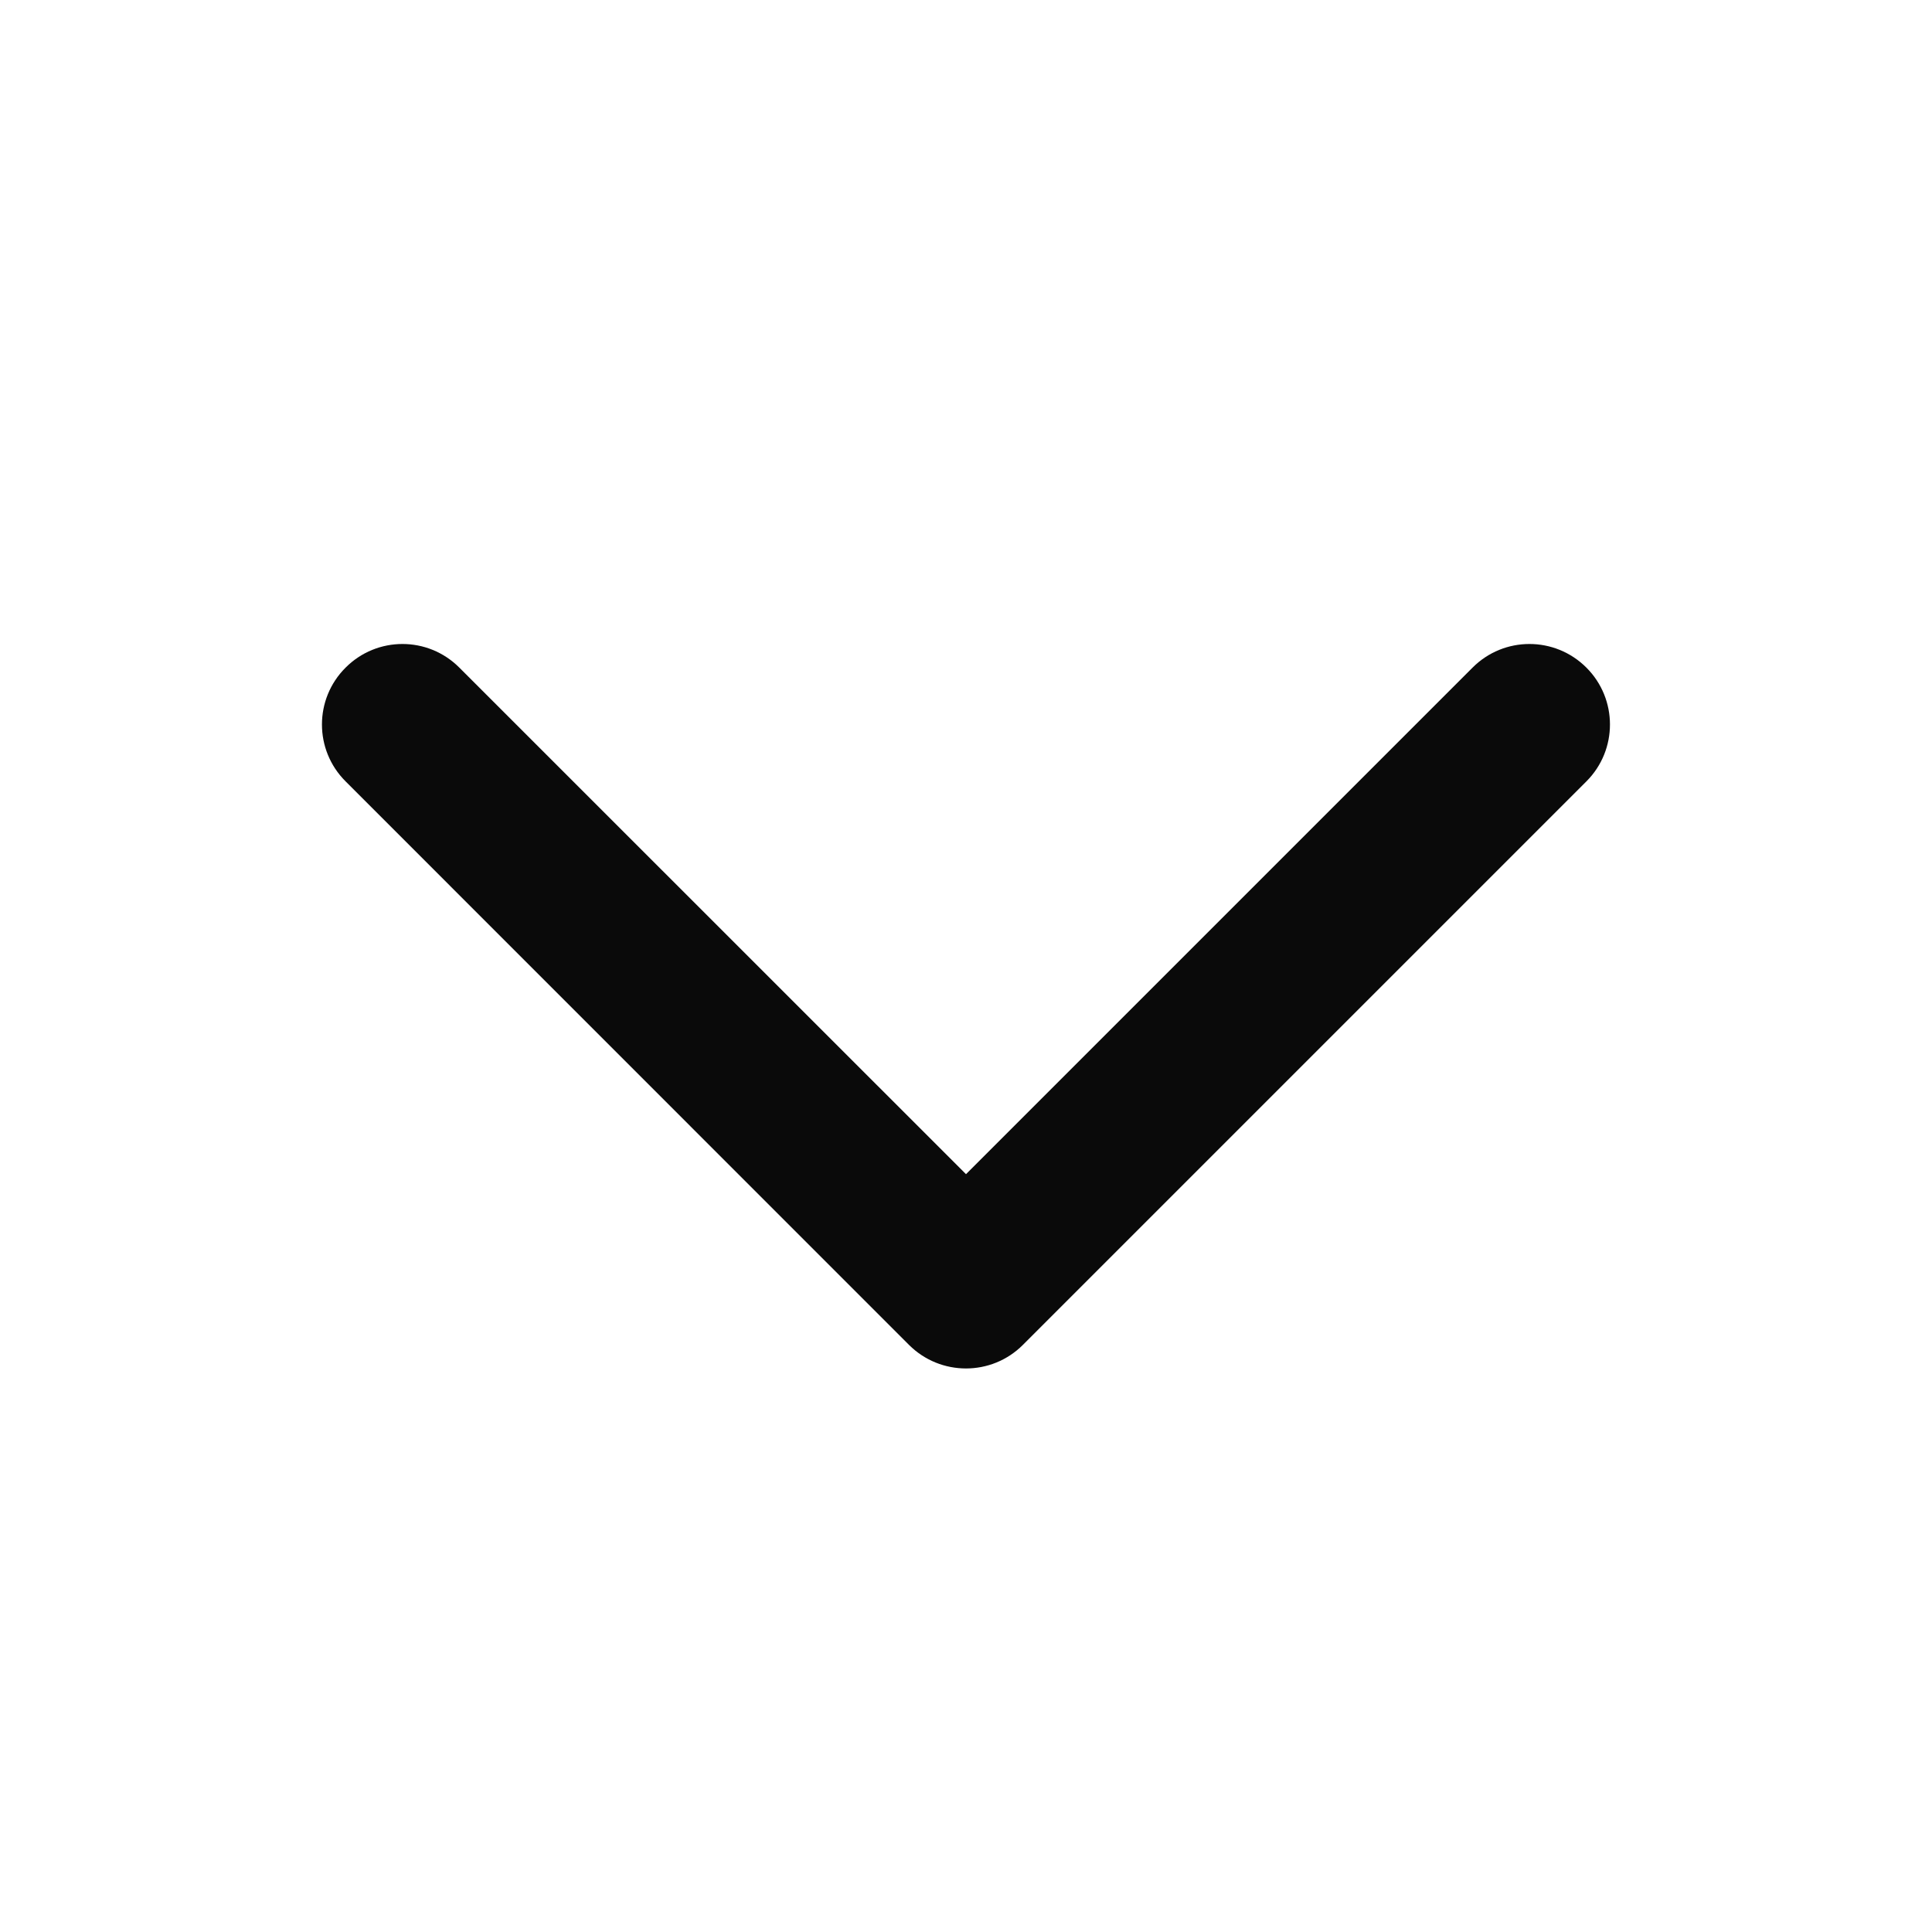 <svg width="16" height="16" viewBox="0 0 16 16" fill="none" xmlns="http://www.w3.org/2000/svg">
<path fill-rule="evenodd" clip-rule="evenodd" d="M13.138 5.529C12.877 5.268 12.455 5.268 12.195 5.529L8 9.724L3.804 5.529C3.544 5.268 3.122 5.268 2.862 5.529C2.601 5.789 2.601 6.211 2.862 6.471L7.528 11.138C7.789 11.398 8.211 11.398 8.471 11.138L13.138 6.471C13.398 6.211 13.398 5.789 13.138 5.529Z" fill="#0A0A0A"/>
</svg>
